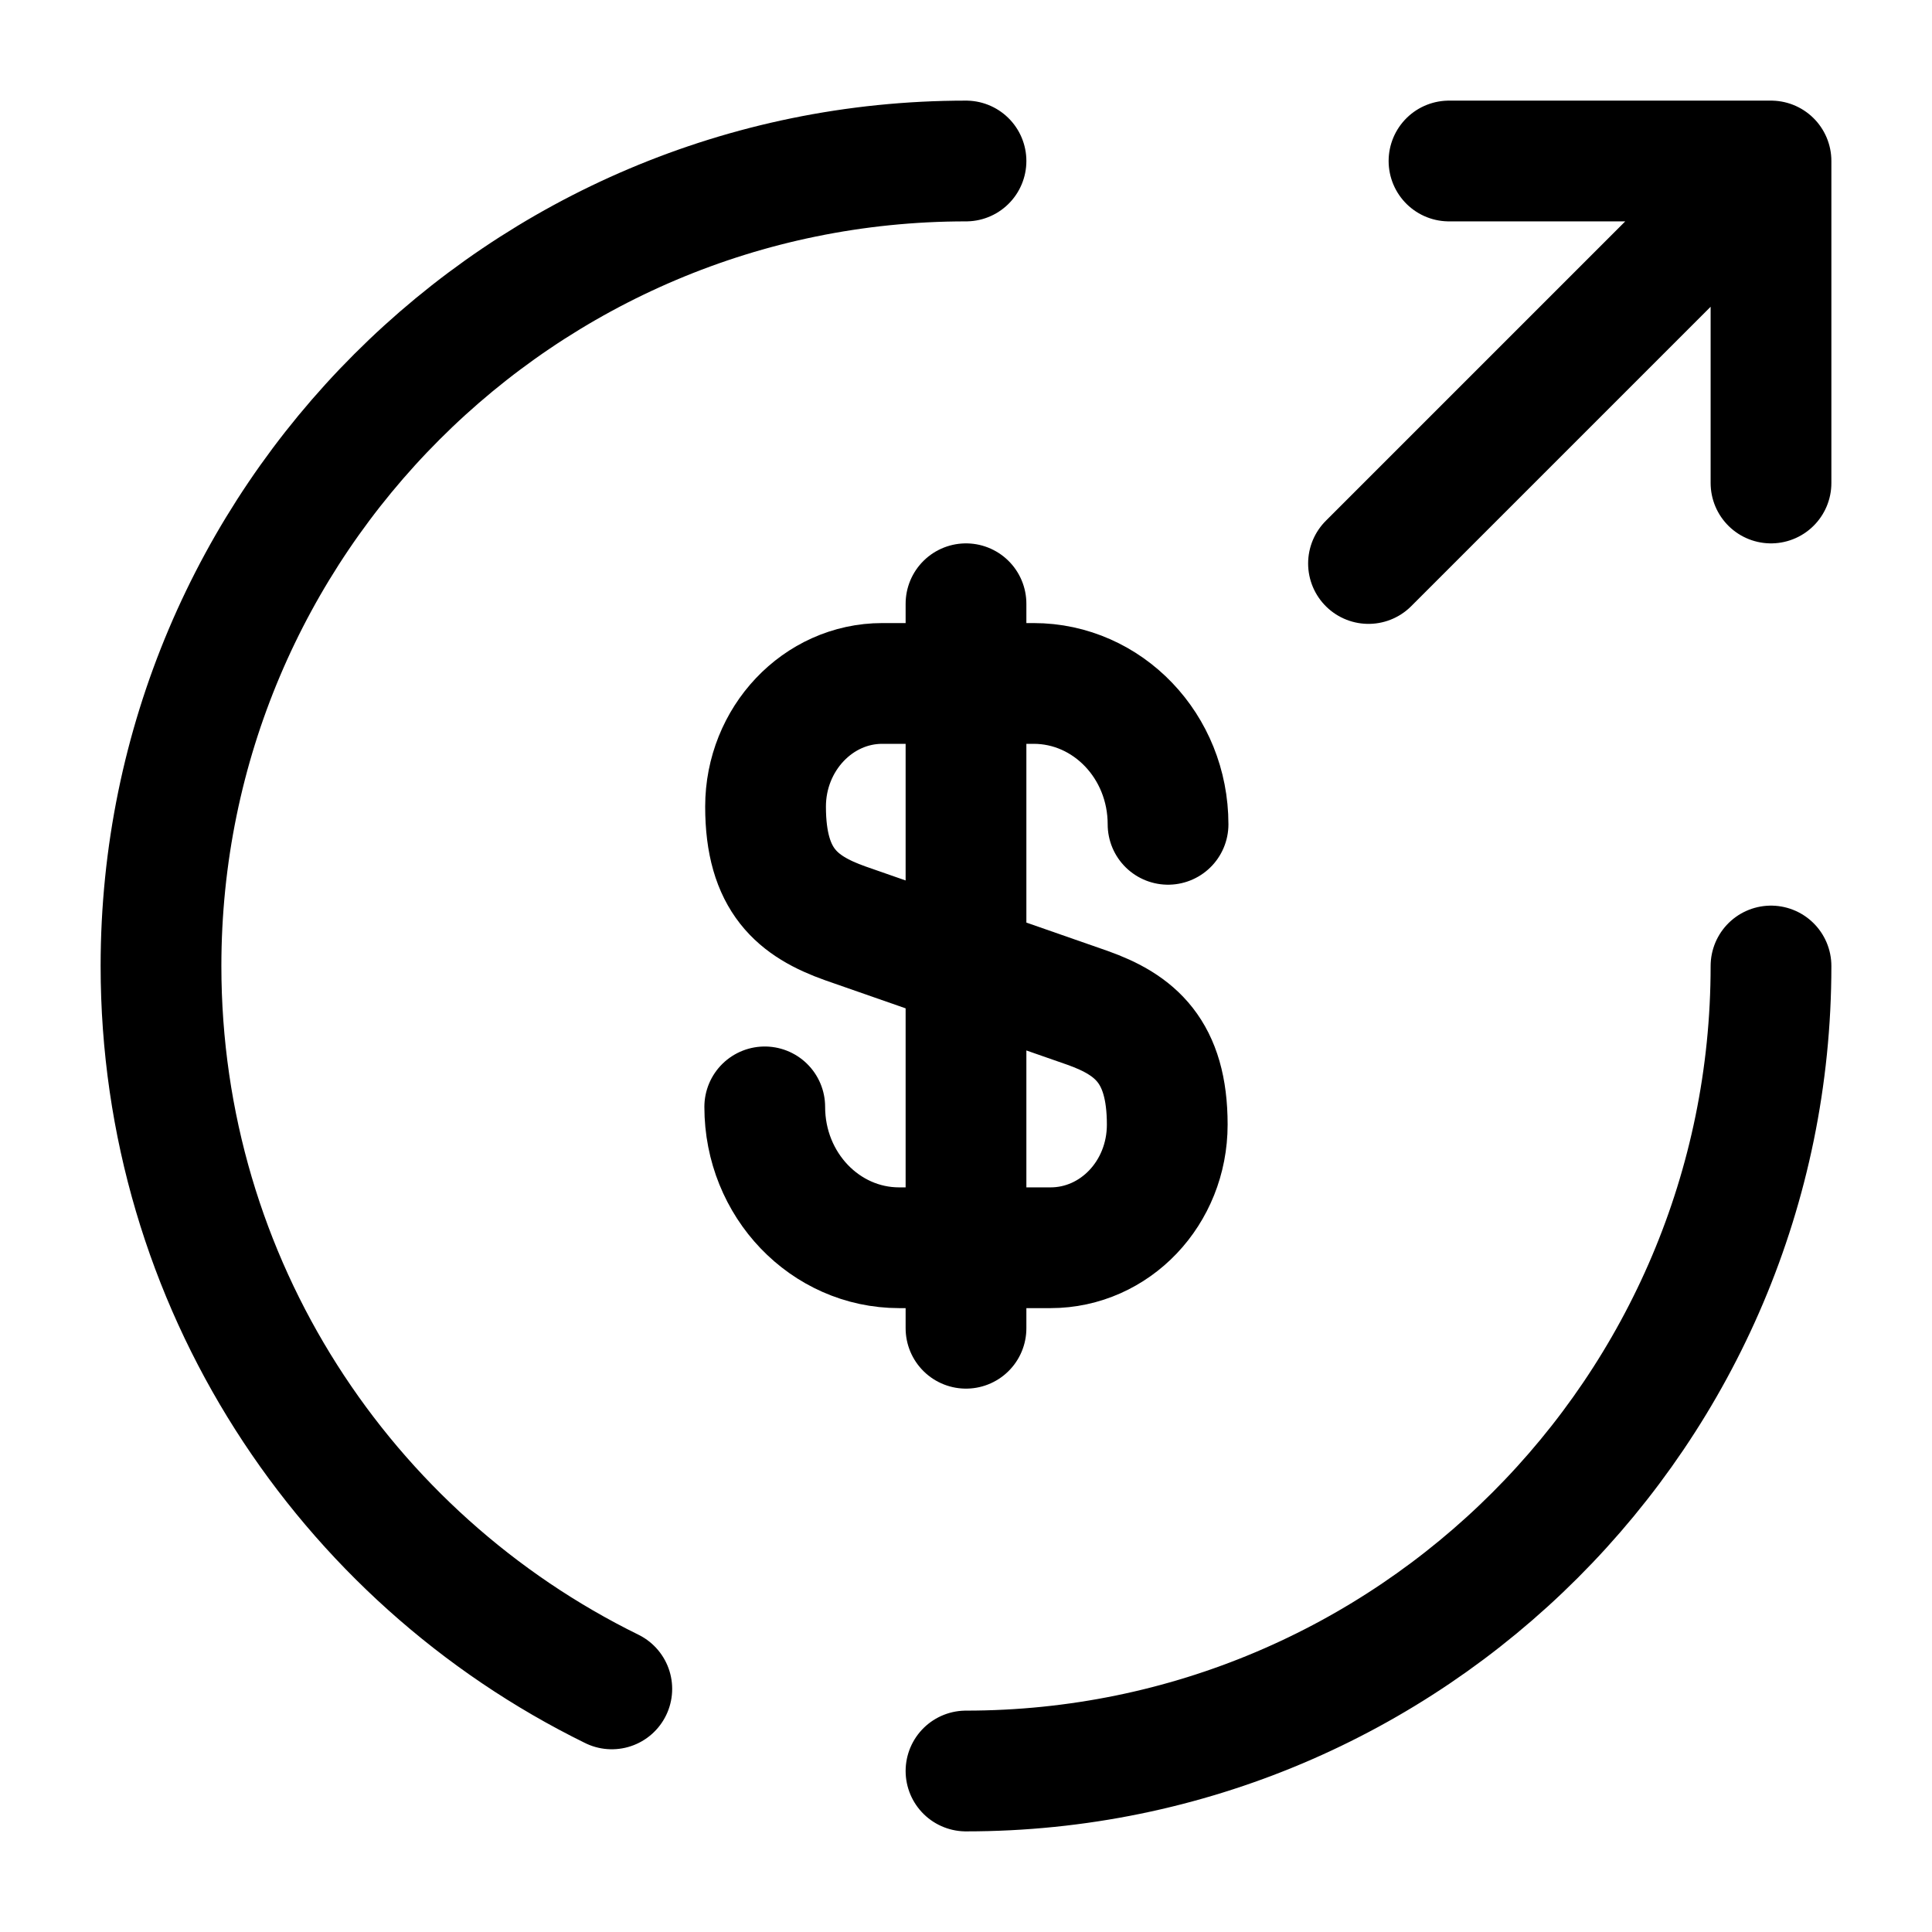 <svg xmlns="http://www.w3.org/2000/svg" fill="none" viewBox="0 0 24 24" stroke="currentColor" aria-hidden="true">
  <path stroke-linecap="round" stroke-linejoin="round" stroke-width="1.5" d="M9.5 13.75c0 .97.75 1.75 1.67 1.75h1.88c.8 0 1.45-.68 1.45-1.53 0-.91-.4-1.24-.99-1.45l-3.01-1.05c-.59-.21-.99-.53-.99-1.45 0-.84.65-1.53 1.45-1.53h1.88c.92 0 1.67.78 1.67 1.75M12 7.5v9"/>
  <path stroke-linecap="round" stroke-linejoin="round" stroke-width="1.5" d="M12 2C6.48 2 2 6.48 2 12c0 3.94 2.28 7.35 5.6 8.98M22 12c0 5.52-4.48 10-10 10M22 6V2h-4M17 7l5-5"/>
</svg>
